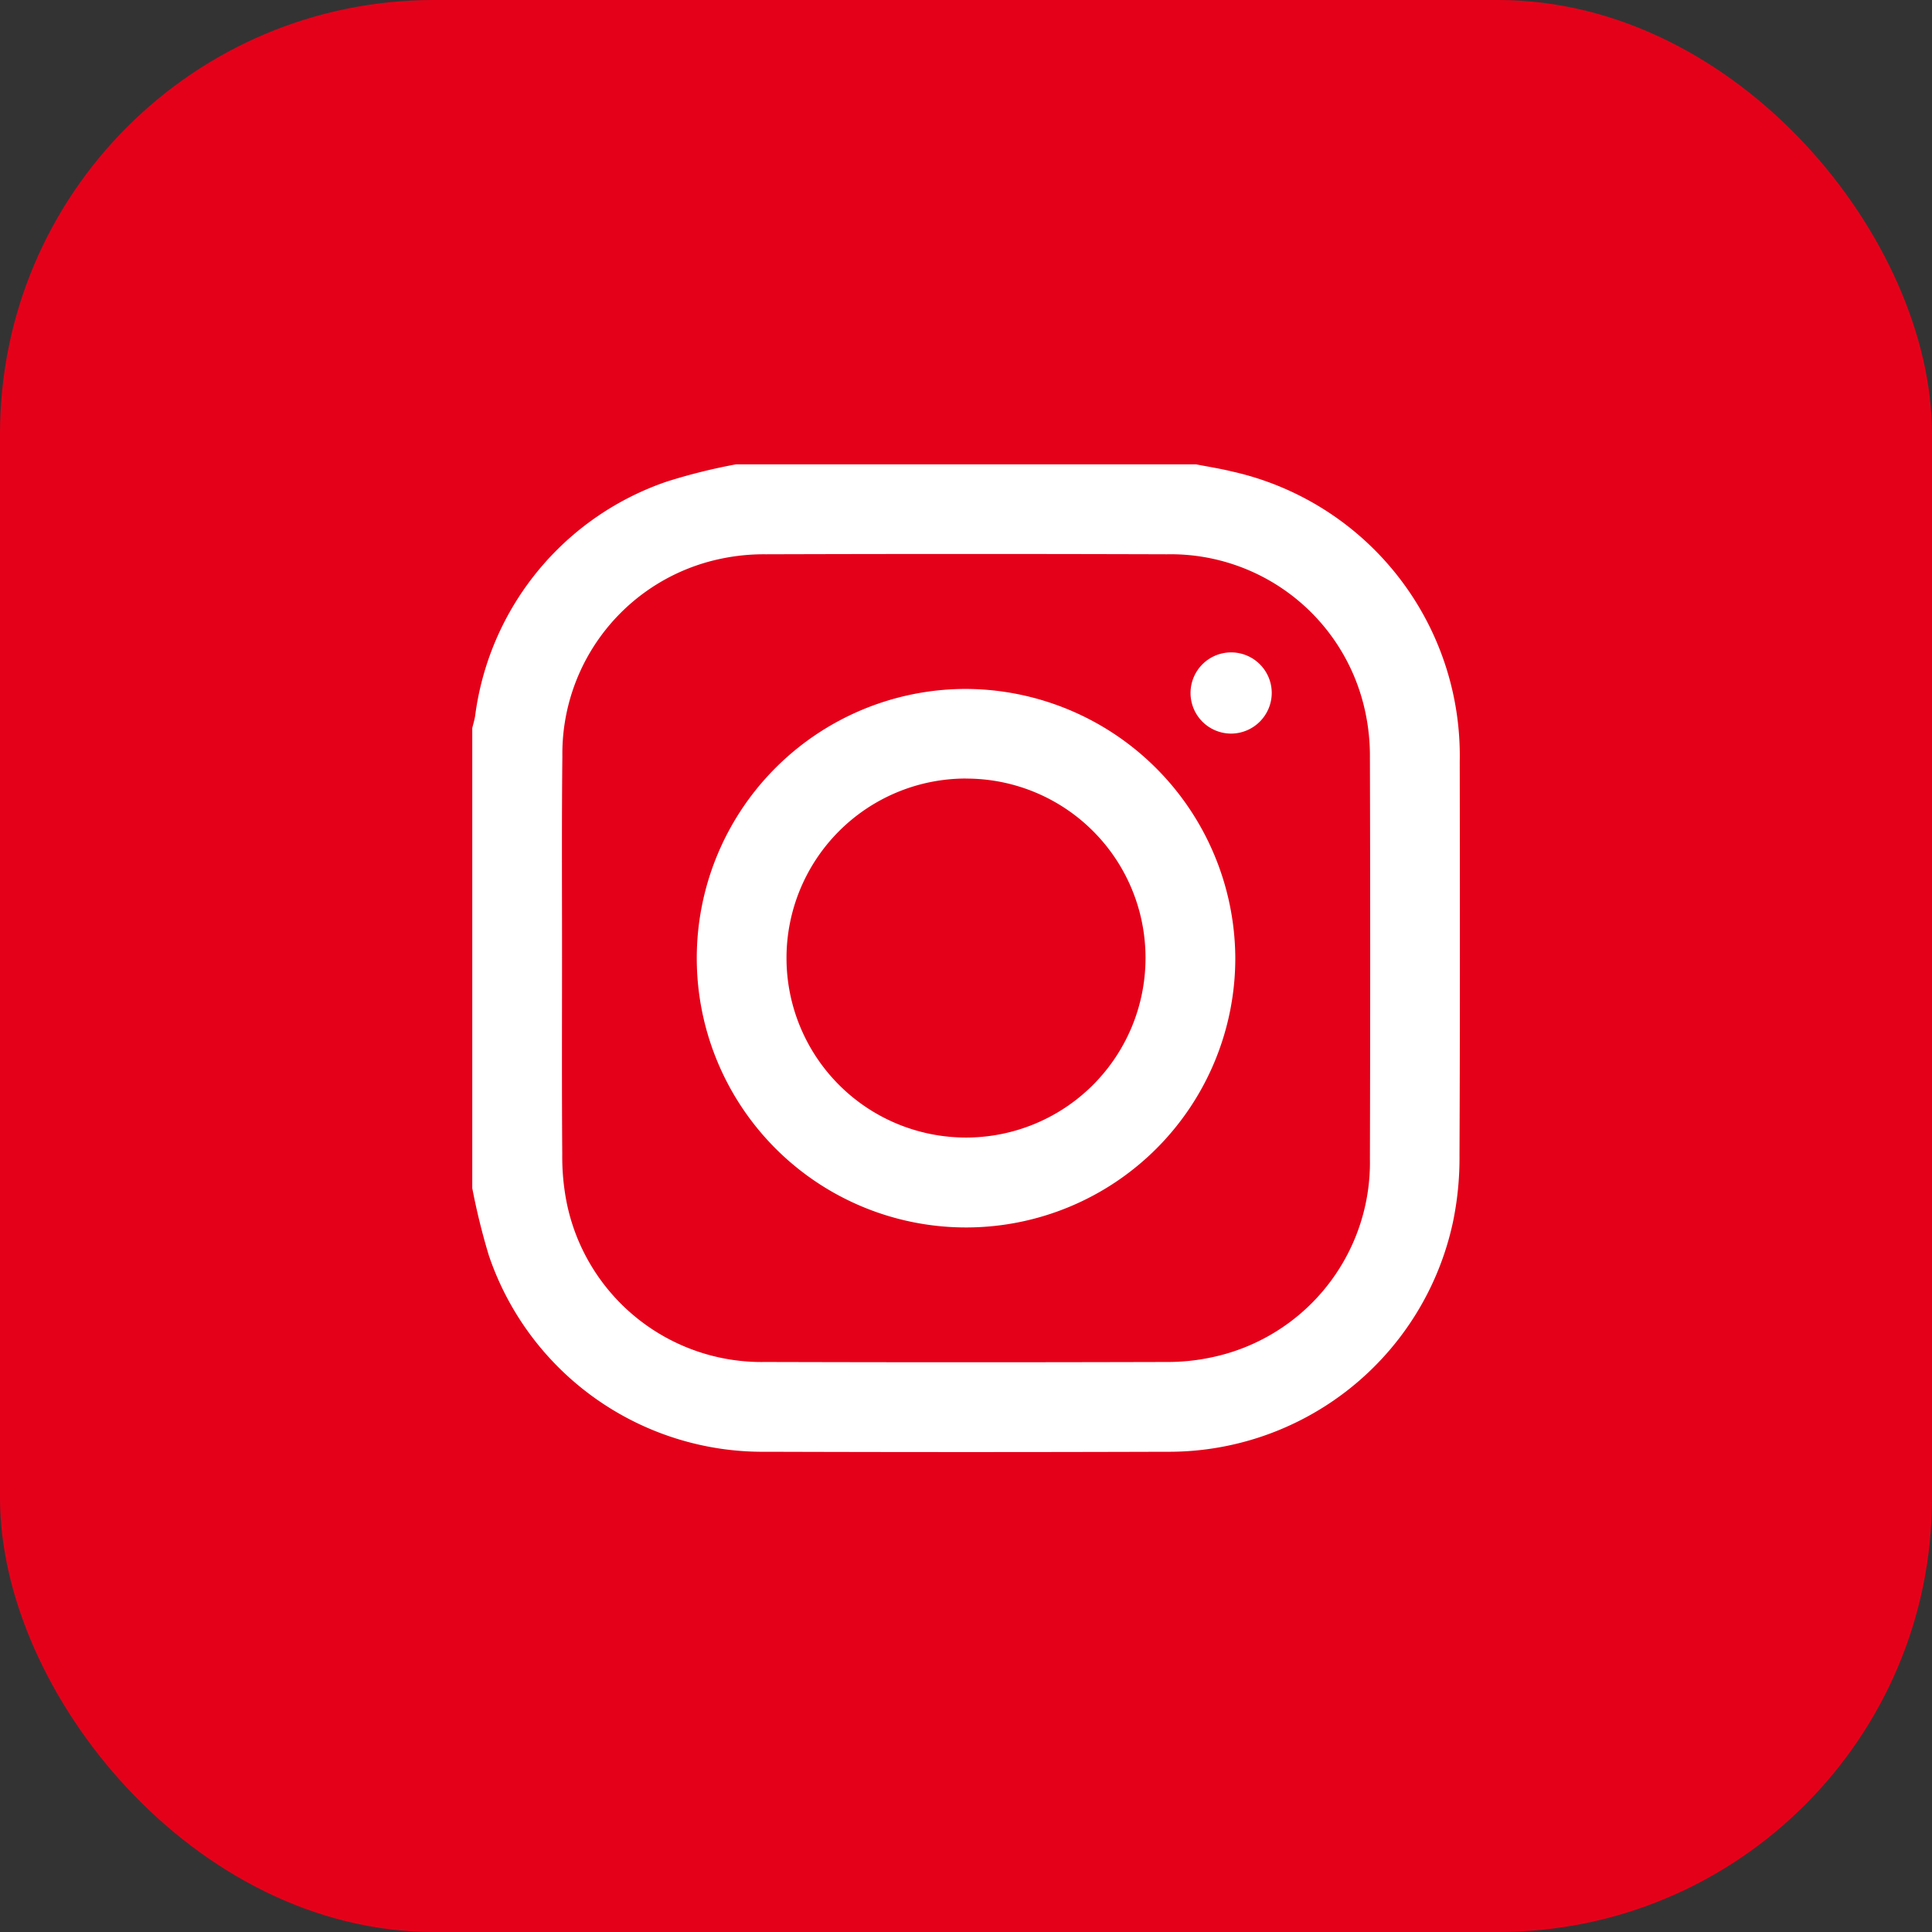 <svg xmlns="http://www.w3.org/2000/svg" width="88.405" height="88.405" viewBox="0 0 88.405 88.405">
    <rect x="0" y="0" width="88.405" height="88.405" fill="#333333" stroke="none"/>
    <g data-name="Group 1104" transform="translate(-487.376 -3688.074)">
        <rect data-name="Rectangle 2157" width="88.405" height="88.405" rx="19.847" transform="translate(487.376 3688.074)" style="fill:#e50019"/>
        <g data-name="Group 1028">
            <path data-name="Path 20119" d="M443.51 5141.327v-21.053c.044-.181.1-.361.13-.545a13.112 13.112 0 0 1 8.782-10.736 26.276 26.276 0 0 1 3.155-.785h21.053c.543.106 1.091.191 1.628.322a13.325 13.325 0 0 1 10.437 13.265c.008 6.011.015 12.022-.011 18.033a14.373 14.373 0 0 1-.3 3.055 13.3 13.3 0 0 1-13.136 10.507q-9.145.029-18.29 0a13.233 13.233 0 0 1-12.687-8.975 30.281 30.281 0 0 1-.761-3.088zm4.108-10.593c0 3.016-.013 6.032.01 9.047a10.729 10.729 0 0 0 .206 2.227 9.1 9.1 0 0 0 9.092 7.274q9.175.026 18.35 0a9.568 9.568 0 0 0 2.035-.206 9.107 9.107 0 0 0 7.274-9.094q.026-9.175 0-18.35a9.551 9.551 0 0 0-.2-2.036 9.106 9.106 0 0 0-9.094-7.273q-9.175-.028-18.35 0a9.51 9.51 0 0 0-2.035.2 9.112 9.112 0 0 0-7.273 9.03c-.033 3.064-.014 6.123-.015 9.181z" transform="translate(65.476 -1398.886)" style="fill:#fff"/>
            <path data-name="Path 20120" d="M481.709 5134.068a12.321 12.321 0 1 1-12.354-12.3 12.375 12.375 0 0 1 12.354 12.3zm-12.337-8.2a8.214 8.214 0 1 0 8.229 8.23 8.2 8.2 0 0 0-8.229-8.227z" transform="translate(62.192 -1402.17)" style="fill:#fff"/>
            <path data-name="Path 20121" d="M488.762 5123.278a1.858 1.858 0 1 1 1.838-1.847 1.867 1.867 0 0 1-1.838 1.847z" transform="translate(54.969 -1401.636)" style="fill:#fff"/>
        </g>
    </g>
</svg>
